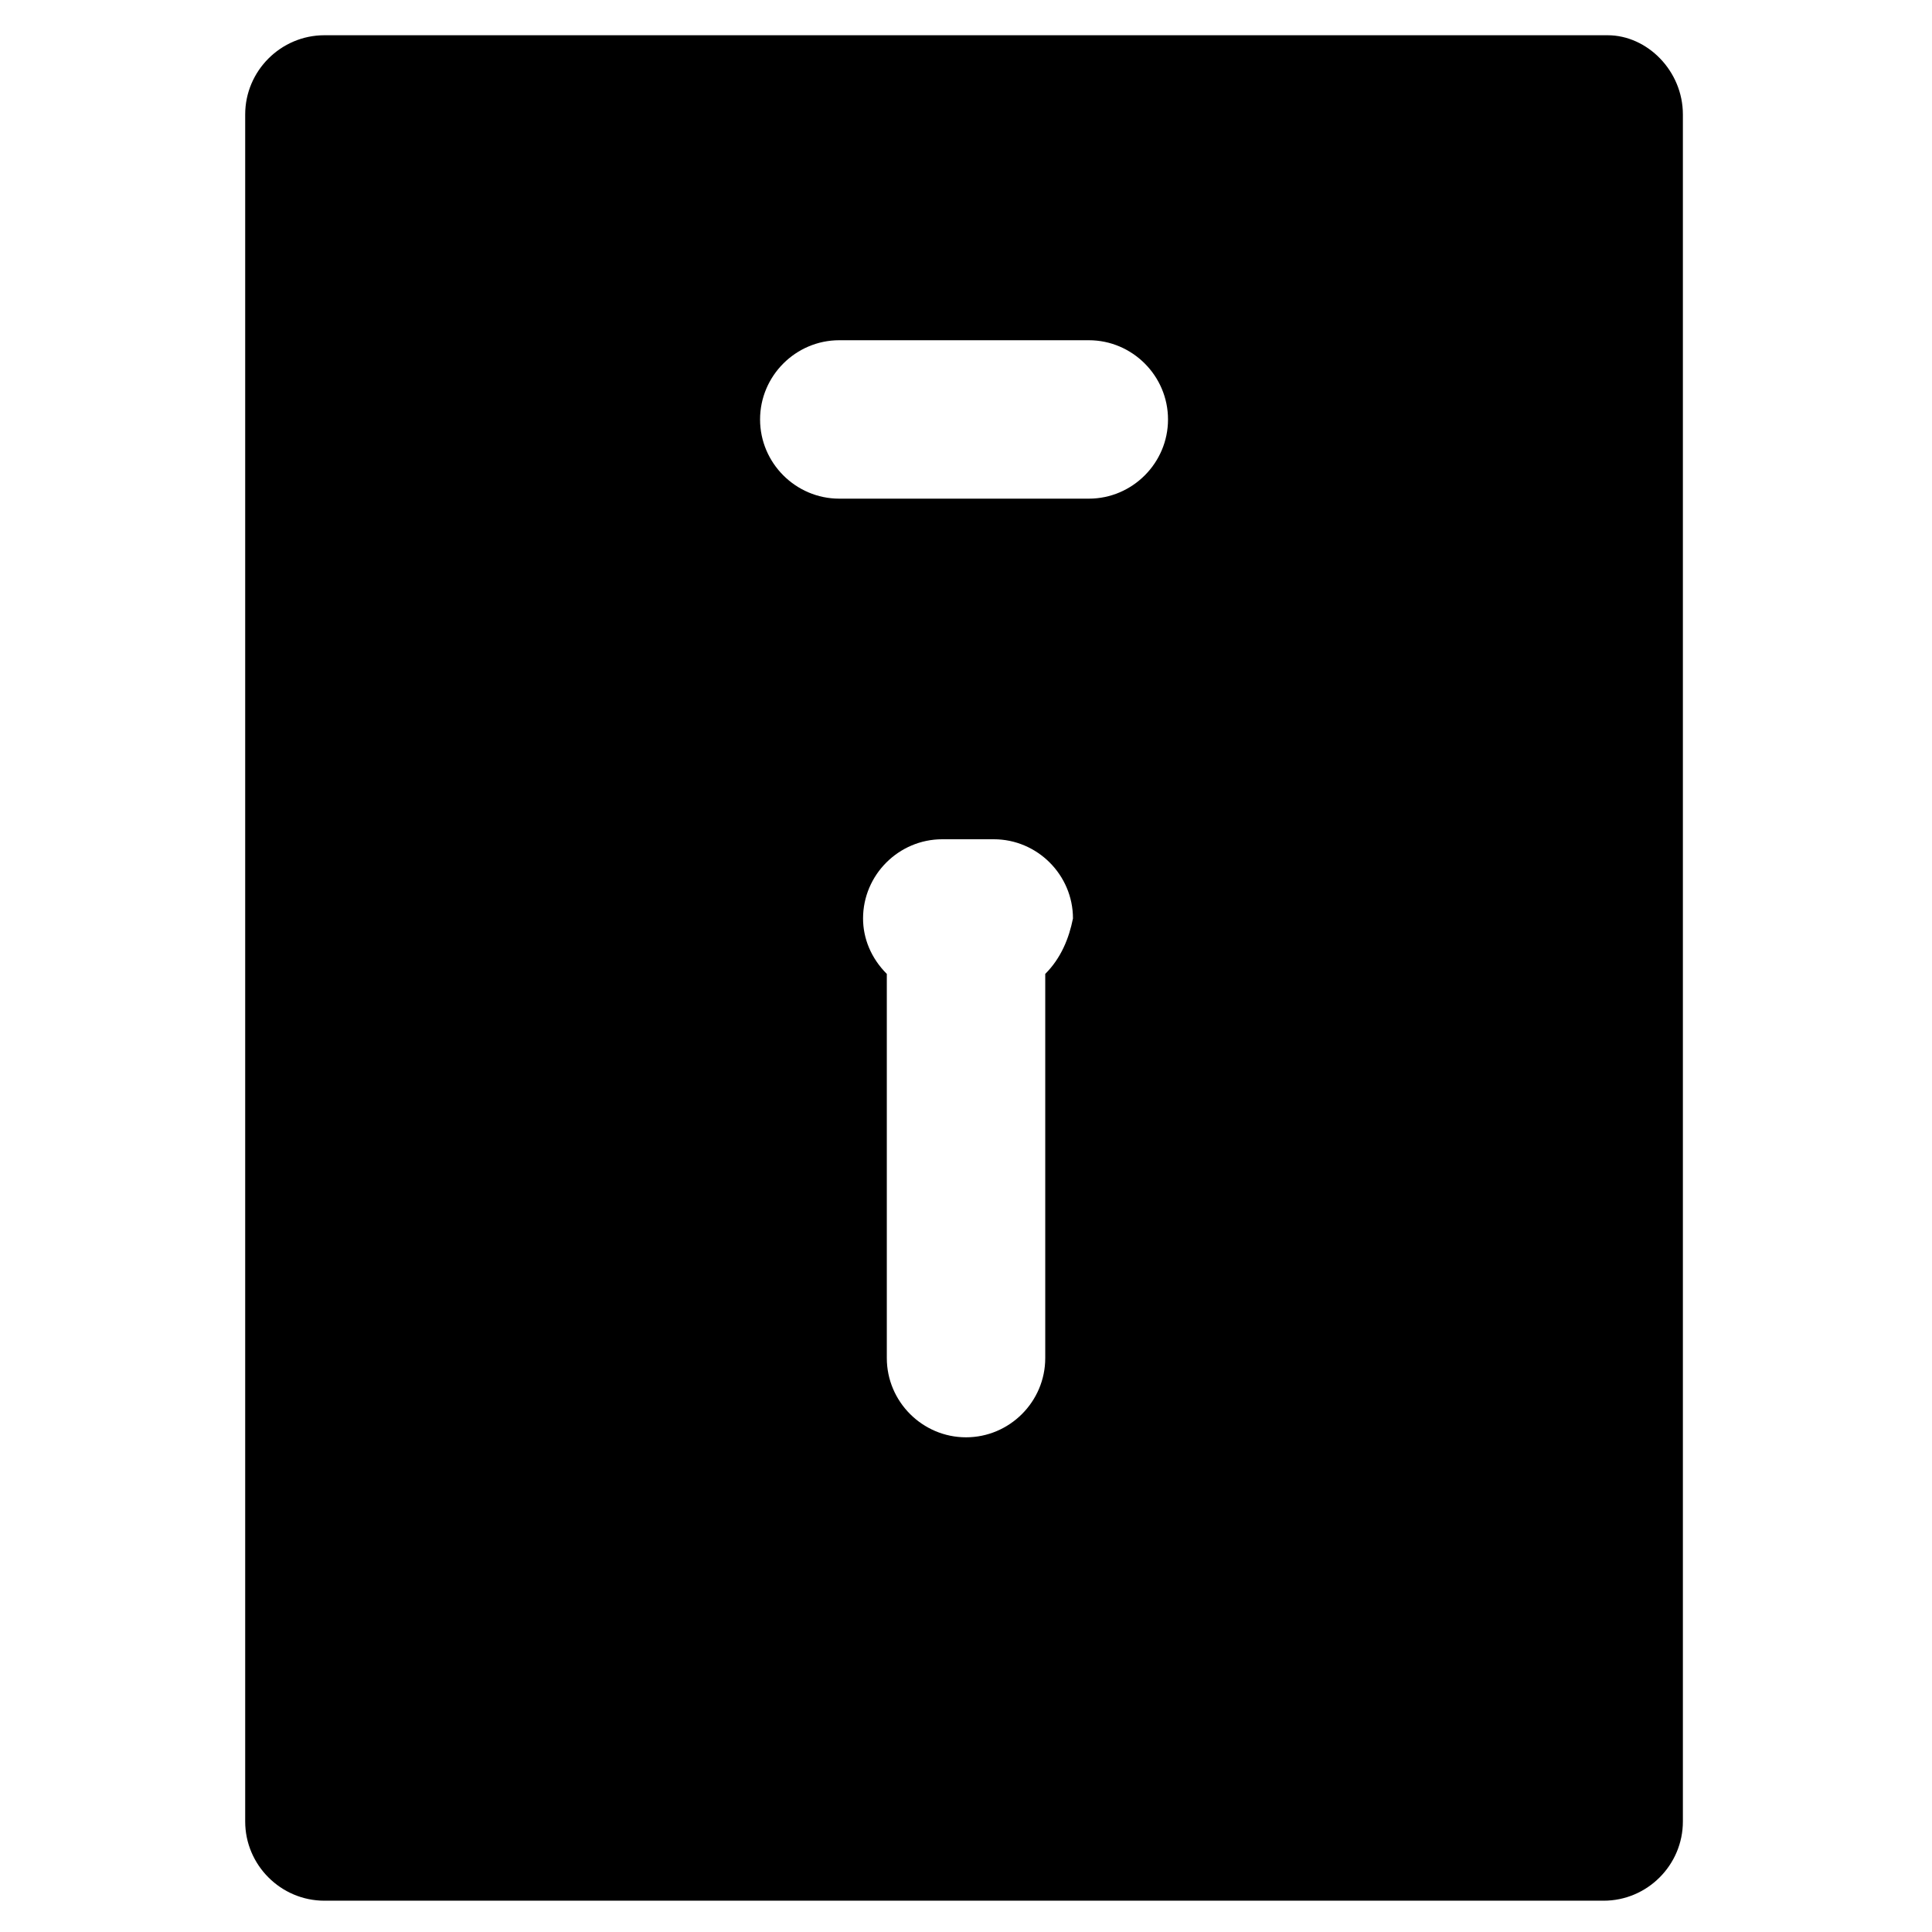 <?xml version="1.0" encoding="UTF-8"?>
<!-- Uploaded to: ICON Repo, www.svgrepo.com, Generator: ICON Repo Mixer Tools -->
<svg fill="#000000" width="800px" height="800px" version="1.1" viewBox="144 144 512 512" xmlns="http://www.w3.org/2000/svg">
 <path d="m570.04 153.34h-340.07c-11.547 0-20.992 9.445-20.992 20.992v452.38c0 11.547 9.445 20.992 20.992 20.992h339.02c11.547 0 20.992-9.445 20.992-20.992v-452.38c0-11.543-9.445-20.992-19.941-20.992zm-149.04 248.76v101.81c0 11.547-9.445 20.992-20.992 20.992s-20.992-9.445-20.992-20.992v-101.81c-4.199-4.199-6.297-9.445-6.297-14.695 0-11.547 9.445-20.992 20.992-20.992h13.645c11.547 0 20.992 9.445 20.992 20.992-1.051 5.25-3.152 10.496-7.348 14.695zm11.543-125.95h-66.125c-11.547 0-20.992-9.445-20.992-20.992s9.445-20.992 20.992-20.992h66.125c11.547 0 20.992 9.445 20.992 20.992s-9.445 20.992-20.992 20.992z"/>
</svg>